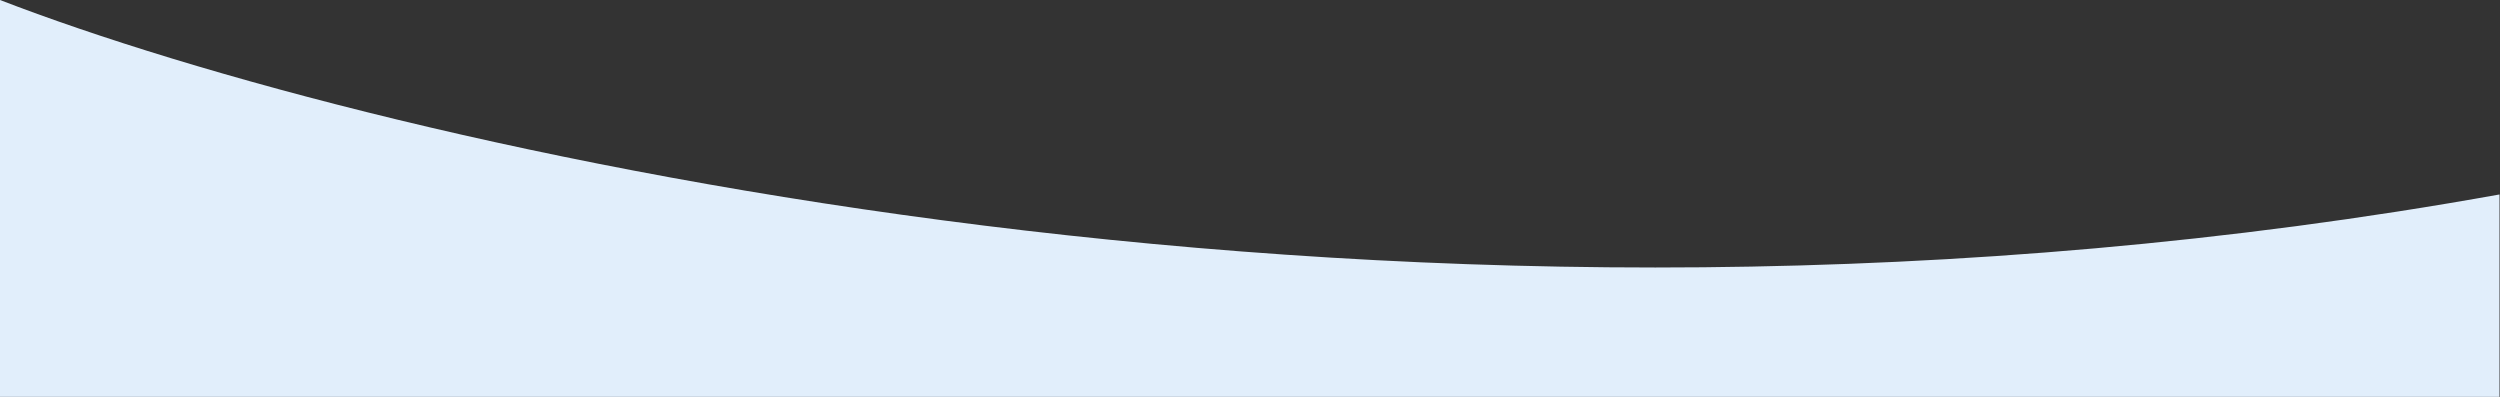 <?xml version="1.0" encoding="UTF-8"?> <svg xmlns="http://www.w3.org/2000/svg" width="2507" height="398" viewBox="0 0 2507 398" fill="none"><rect x="0" y="0" width="2507" height="398" fill="#333333" stroke="none"/> <path d="M2506.5 195C1414.9 391.4 380.667 146.833 0 0V398H2506.5V195Z" fill="#E1EEFB"></path> </svg> 